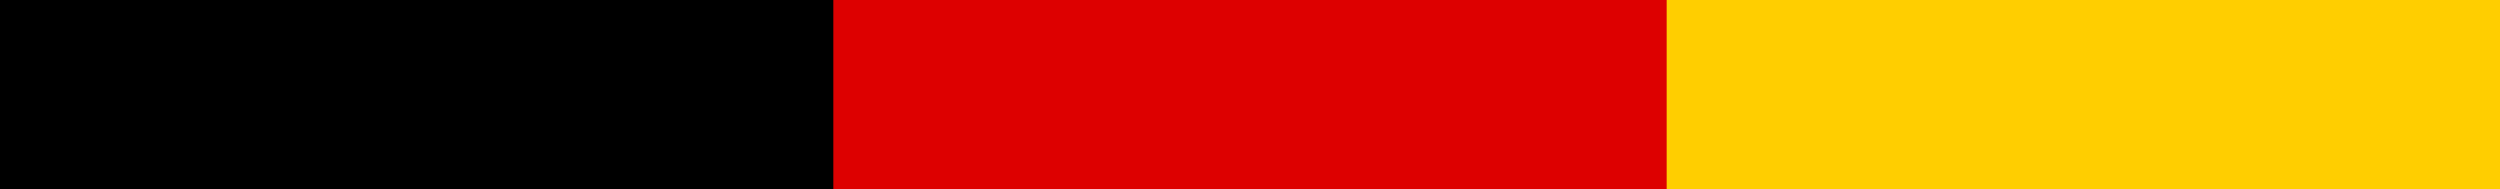 <svg width="66" height="5" viewBox="0 0 66 5" fill="none" xmlns="http://www.w3.org/2000/svg">
<path d="M-2.18557e-07 1.43051e-06L0 5L66 5L66 -1.45444e-06L-2.18557e-07 1.43051e-06Z" fill="black"/>
<path d="M22 1.43051e-06L22 5L66 5L66 -4.9279e-07L22 1.43051e-06Z" fill="#DD0000"/>
<path d="M44 1.43051e-06L44 5L66 5L66 4.68861e-07L44 1.43051e-06Z" fill="#FFCE00"/>
</svg>
